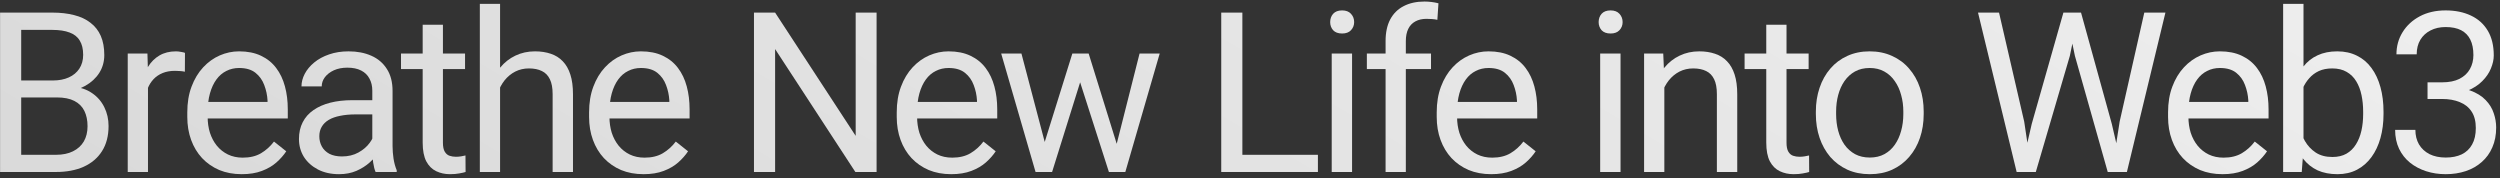 <?xml version="1.0" encoding="UTF-8"?> <svg xmlns="http://www.w3.org/2000/svg" width="407" height="29" viewBox="0 0 407 29" fill="none"><rect x="0" y="0" width="407" height="29" fill="#333333" stroke="none"/><path d="M9.261 15.863H2.685L2.649 13.101H8.62C9.606 13.101 10.467 12.934 11.204 12.602C11.941 12.269 12.511 11.794 12.915 11.176C13.331 10.546 13.539 9.798 13.539 8.93C13.539 7.98 13.355 7.207 12.986 6.613C12.63 6.007 12.077 5.568 11.329 5.294C10.592 5.009 9.654 4.867 8.513 4.867H3.451V28H0.012V2.051H8.513C9.844 2.051 11.032 2.187 12.077 2.461C13.123 2.722 14.008 3.138 14.733 3.708C15.47 4.267 16.028 4.98 16.408 5.847C16.788 6.714 16.979 7.754 16.979 8.966C16.979 10.035 16.705 11.004 16.159 11.871C15.612 12.726 14.852 13.427 13.877 13.974C12.915 14.52 11.786 14.871 10.491 15.025L9.261 15.863ZM9.101 28H1.331L3.273 25.202H9.101C10.194 25.202 11.121 25.012 11.881 24.632C12.654 24.251 13.242 23.717 13.646 23.028C14.05 22.327 14.252 21.501 14.252 20.55C14.252 19.588 14.079 18.756 13.735 18.055C13.39 17.354 12.85 16.814 12.113 16.433C11.376 16.053 10.426 15.863 9.261 15.863H4.36L4.396 13.101H11.097L11.828 14.099C13.075 14.206 14.133 14.562 15 15.168C15.868 15.762 16.527 16.523 16.979 17.449C17.442 18.376 17.674 19.398 17.674 20.515C17.674 22.131 17.317 23.497 16.604 24.614C15.903 25.719 14.911 26.562 13.628 27.145C12.345 27.715 10.836 28 9.101 28Z" fill="url(#paint0_linear_360_3)"></path><path d="M24.091 11.746V28H20.794V8.716H24.002L24.091 11.746ZM30.115 8.609L30.097 11.675C29.824 11.615 29.562 11.58 29.313 11.568C29.075 11.544 28.802 11.532 28.493 11.532C27.733 11.532 27.061 11.651 26.479 11.889C25.897 12.126 25.404 12.459 25 12.887C24.596 13.315 24.275 13.825 24.038 14.419C23.812 15.002 23.663 15.643 23.592 16.344L22.665 16.879C22.665 15.714 22.778 14.621 23.004 13.6C23.241 12.578 23.604 11.675 24.091 10.891C24.578 10.095 25.196 9.477 25.945 9.037C26.705 8.586 27.608 8.36 28.654 8.36C28.891 8.36 29.164 8.39 29.473 8.449C29.782 8.496 29.996 8.55 30.115 8.609Z" fill="url(#paint1_linear_360_3)"></path><path d="M39.348 28.356C38.006 28.356 36.788 28.131 35.695 27.679C34.614 27.216 33.681 26.568 32.897 25.737C32.124 24.905 31.53 23.919 31.114 22.778C30.699 21.637 30.491 20.39 30.491 19.035V18.287C30.491 16.718 30.722 15.322 31.186 14.099C31.649 12.863 32.279 11.817 33.075 10.962C33.871 10.106 34.774 9.459 35.784 9.019C36.794 8.58 37.839 8.36 38.921 8.36C40.299 8.36 41.487 8.597 42.485 9.073C43.495 9.548 44.321 10.213 44.962 11.069C45.604 11.912 46.079 12.911 46.388 14.063C46.697 15.204 46.852 16.451 46.852 17.806V19.285H32.451V16.594H43.554V16.344C43.507 15.489 43.329 14.657 43.02 13.849C42.723 13.041 42.247 12.376 41.594 11.853C40.94 11.33 40.049 11.069 38.921 11.069C38.172 11.069 37.483 11.229 36.853 11.55C36.224 11.859 35.683 12.322 35.231 12.94C34.78 13.558 34.429 14.312 34.18 15.204C33.93 16.095 33.806 17.122 33.806 18.287V19.035C33.806 19.95 33.93 20.812 34.18 21.62C34.441 22.416 34.816 23.117 35.303 23.723C35.802 24.329 36.402 24.804 37.103 25.148C37.816 25.493 38.623 25.665 39.526 25.665C40.691 25.665 41.677 25.428 42.485 24.952C43.293 24.477 44 23.841 44.606 23.045L46.602 24.632C46.186 25.261 45.657 25.861 45.016 26.432C44.374 27.002 43.584 27.465 42.645 27.822C41.719 28.178 40.62 28.356 39.348 28.356Z" fill="url(#paint2_linear_360_3)"></path><path d="M60.612 24.703V14.776C60.612 14.015 60.457 13.356 60.148 12.798C59.851 12.227 59.4 11.788 58.794 11.479C58.188 11.17 57.439 11.015 56.548 11.015C55.717 11.015 54.986 11.158 54.356 11.443C53.738 11.728 53.251 12.102 52.895 12.566C52.55 13.029 52.378 13.528 52.378 14.063H49.081C49.081 13.374 49.259 12.691 49.615 12.013C49.972 11.336 50.483 10.724 51.148 10.178C51.825 9.619 52.633 9.18 53.572 8.859C54.522 8.526 55.58 8.36 56.744 8.36C58.146 8.36 59.382 8.597 60.451 9.073C61.532 9.548 62.376 10.267 62.982 11.229C63.6 12.18 63.909 13.374 63.909 14.812V23.794C63.909 24.436 63.962 25.119 64.069 25.843C64.188 26.568 64.36 27.192 64.586 27.715V28H61.146C60.98 27.62 60.849 27.115 60.754 26.485C60.659 25.843 60.612 25.249 60.612 24.703ZM61.182 16.309L61.218 18.625H57.885C56.946 18.625 56.109 18.703 55.372 18.857C54.635 19 54.017 19.22 53.518 19.517C53.019 19.814 52.639 20.188 52.378 20.639C52.116 21.079 51.986 21.596 51.986 22.19C51.986 22.796 52.122 23.348 52.396 23.847C52.669 24.346 53.079 24.744 53.625 25.041C54.184 25.327 54.867 25.469 55.675 25.469C56.685 25.469 57.576 25.255 58.348 24.828C59.121 24.4 59.733 23.877 60.184 23.259C60.647 22.641 60.897 22.041 60.932 21.459L62.34 23.045C62.257 23.544 62.032 24.097 61.663 24.703C61.295 25.309 60.802 25.891 60.184 26.45C59.578 26.996 58.853 27.453 58.01 27.822C57.178 28.178 56.239 28.356 55.194 28.356C53.887 28.356 52.74 28.101 51.754 27.59C50.78 27.079 50.019 26.396 49.473 25.541C48.938 24.673 48.671 23.705 48.671 22.636C48.671 21.602 48.873 20.693 49.277 19.909C49.681 19.113 50.263 18.453 51.023 17.93C51.784 17.396 52.699 16.992 53.768 16.718C54.837 16.445 56.031 16.309 57.35 16.309H61.182Z" fill="url(#paint3_linear_360_3)"></path><path d="M75.709 8.716V11.247H65.283V8.716H75.709ZM68.811 4.029H72.109V23.224C72.109 23.877 72.21 24.37 72.412 24.703C72.614 25.036 72.875 25.255 73.196 25.362C73.516 25.469 73.861 25.523 74.229 25.523C74.503 25.523 74.788 25.499 75.085 25.451C75.394 25.392 75.625 25.345 75.78 25.309L75.798 28C75.536 28.083 75.192 28.16 74.764 28.232C74.348 28.315 73.843 28.356 73.249 28.356C72.441 28.356 71.699 28.196 71.021 27.875C70.344 27.554 69.803 27.02 69.4 26.271C69.007 25.511 68.811 24.489 68.811 23.206V4.029Z" fill="url(#paint4_linear_360_3)"></path><path d="M81.413 0.625V28H78.116V0.625H81.413ZM80.629 17.627L79.257 17.574C79.269 16.255 79.465 15.037 79.845 13.92C80.225 12.792 80.76 11.811 81.449 10.98C82.138 10.148 82.958 9.506 83.908 9.055C84.871 8.592 85.934 8.36 87.098 8.36C88.049 8.36 88.904 8.491 89.665 8.752C90.425 9.001 91.073 9.405 91.608 9.964C92.154 10.522 92.57 11.247 92.855 12.138C93.14 13.017 93.283 14.093 93.283 15.364V28H89.968V15.328C89.968 14.318 89.819 13.511 89.522 12.905C89.225 12.287 88.791 11.841 88.221 11.568C87.651 11.283 86.95 11.14 86.118 11.14C85.298 11.14 84.55 11.312 83.873 11.657C83.207 12.002 82.631 12.477 82.144 13.083C81.669 13.689 81.294 14.384 81.021 15.168C80.76 15.94 80.629 16.76 80.629 17.627Z" fill="url(#paint5_linear_360_3)"></path><path d="M104.762 28.356C103.419 28.356 102.201 28.131 101.108 27.679C100.027 27.216 99.094 26.568 98.31 25.737C97.538 24.905 96.944 23.919 96.528 22.778C96.112 21.637 95.904 20.39 95.904 19.035V18.287C95.904 16.718 96.136 15.322 96.599 14.099C97.062 12.863 97.692 11.817 98.488 10.962C99.284 10.106 100.187 9.459 101.197 9.019C102.207 8.58 103.253 8.36 104.334 8.36C105.712 8.36 106.9 8.597 107.898 9.073C108.908 9.548 109.734 10.213 110.376 11.069C111.017 11.912 111.493 12.911 111.802 14.063C112.11 15.204 112.265 16.451 112.265 17.806V19.285H97.865V16.594H108.968V16.344C108.92 15.489 108.742 14.657 108.433 13.849C108.136 13.041 107.661 12.376 107.007 11.853C106.354 11.33 105.463 11.069 104.334 11.069C103.585 11.069 102.896 11.229 102.267 11.55C101.637 11.859 101.096 12.322 100.645 12.94C100.193 13.558 99.843 14.312 99.593 15.204C99.344 16.095 99.219 17.122 99.219 18.287V19.035C99.219 19.95 99.344 20.812 99.593 21.62C99.855 22.416 100.229 23.117 100.716 23.723C101.215 24.329 101.815 24.804 102.516 25.148C103.229 25.493 104.037 25.665 104.94 25.665C106.104 25.665 107.091 25.428 107.898 24.952C108.706 24.477 109.413 23.841 110.019 23.045L112.015 24.632C111.6 25.261 111.071 25.861 110.429 26.432C109.788 27.002 108.997 27.465 108.059 27.822C107.132 28.178 106.033 28.356 104.762 28.356Z" fill="url(#paint6_linear_360_3)"></path><path d="M142.708 2.051V28H139.251L126.187 7.986V28H122.747V2.051H126.187L139.304 22.119V2.051H142.708Z" fill="url(#paint7_linear_360_3)"></path><path d="M154.847 28.356C153.504 28.356 152.286 28.131 151.193 27.679C150.112 27.216 149.179 26.568 148.395 25.737C147.623 24.905 147.029 23.919 146.613 22.778C146.197 21.637 145.989 20.39 145.989 19.035V18.287C145.989 16.718 146.221 15.322 146.684 14.099C147.147 12.863 147.777 11.817 148.573 10.962C149.369 10.106 150.272 9.459 151.282 9.019C152.292 8.58 153.338 8.36 154.419 8.36C155.797 8.36 156.985 8.597 157.983 9.073C158.993 9.548 159.819 10.213 160.461 11.069C161.102 11.912 161.577 12.911 161.886 14.063C162.195 15.204 162.35 16.451 162.35 17.806V19.285H147.949V16.594H159.053V16.344C159.005 15.489 158.827 14.657 158.518 13.849C158.221 13.041 157.746 12.376 157.092 11.853C156.439 11.33 155.548 11.069 154.419 11.069C153.67 11.069 152.981 11.229 152.351 11.55C151.722 11.859 151.181 12.322 150.73 12.94C150.278 13.558 149.928 14.312 149.678 15.204C149.429 16.095 149.304 17.122 149.304 18.287V19.035C149.304 19.95 149.429 20.812 149.678 21.62C149.94 22.416 150.314 23.117 150.801 23.723C151.3 24.329 151.9 24.804 152.601 25.148C153.314 25.493 154.122 25.665 155.025 25.665C156.189 25.665 157.175 25.428 157.983 24.952C158.791 24.477 159.498 23.841 160.104 23.045L162.1 24.632C161.684 25.261 161.156 25.861 160.514 26.432C159.872 27.002 159.082 27.465 158.144 27.822C157.217 28.178 156.118 28.356 154.847 28.356Z" fill="url(#paint8_linear_360_3)"></path><path d="M169.623 24.578L174.577 8.716H176.752L176.324 11.871L171.28 28H169.159L169.623 24.578ZM166.29 8.716L170.514 24.756L170.817 28H168.589L162.993 8.716H166.29ZM181.492 24.632L185.52 8.716H188.799L183.203 28H180.993L181.492 24.632ZM177.233 8.716L182.08 24.311L182.633 28H180.53L175.344 11.835L174.916 8.716H177.233Z" fill="url(#paint9_linear_360_3)"></path><path d="M214.555 25.202V28H201.581V25.202H214.555ZM202.258 2.051V28H198.818V2.051H202.258Z" fill="url(#paint10_linear_360_3)"></path><path d="M220.117 8.716V28H216.802V8.716H220.117ZM216.553 3.601C216.553 3.067 216.713 2.615 217.034 2.247C217.367 1.879 217.854 1.694 218.496 1.694C219.125 1.694 219.607 1.879 219.939 2.247C220.284 2.615 220.456 3.067 220.456 3.601C220.456 4.112 220.284 4.552 219.939 4.92C219.607 5.277 219.125 5.455 218.496 5.455C217.854 5.455 217.367 5.277 217.034 4.92C216.713 4.552 216.553 4.112 216.553 3.601Z" fill="url(#paint11_linear_360_3)"></path><path d="M228.87 28H225.572V6.685C225.572 5.294 225.822 4.124 226.321 3.174C226.832 2.211 227.563 1.486 228.513 0.999C229.464 0.5 230.592 0.251 231.899 0.251C232.28 0.251 232.66 0.274 233.04 0.322C233.432 0.37 233.812 0.441 234.181 0.536L234.002 3.227C233.753 3.168 233.468 3.126 233.147 3.102C232.838 3.079 232.529 3.067 232.22 3.067C231.519 3.067 230.913 3.209 230.402 3.494C229.903 3.768 229.523 4.172 229.262 4.706C229 5.241 228.87 5.9 228.87 6.685V28ZM232.969 8.716V11.247H222.525V8.716H232.969Z" fill="url(#paint12_linear_360_3)"></path><path d="M242.755 28.356C241.412 28.356 240.194 28.131 239.101 27.679C238.02 27.216 237.087 26.568 236.303 25.737C235.531 24.905 234.937 23.919 234.521 22.778C234.105 21.637 233.897 20.39 233.897 19.035V18.287C233.897 16.718 234.129 15.322 234.592 14.099C235.055 12.863 235.685 11.817 236.481 10.962C237.277 10.106 238.18 9.459 239.19 9.019C240.2 8.58 241.246 8.36 242.327 8.36C243.705 8.36 244.893 8.597 245.891 9.073C246.901 9.548 247.727 10.213 248.369 11.069C249.01 11.912 249.485 12.911 249.794 14.063C250.103 15.204 250.258 16.451 250.258 17.806V19.285H235.857V16.594H246.961V16.344C246.913 15.489 246.735 14.657 246.426 13.849C246.129 13.041 245.654 12.376 245 11.853C244.347 11.33 243.456 11.069 242.327 11.069C241.578 11.069 240.889 11.229 240.259 11.55C239.63 11.859 239.089 12.322 238.638 12.94C238.186 13.558 237.836 14.312 237.586 15.204C237.337 16.095 237.212 17.122 237.212 18.287V19.035C237.212 19.95 237.337 20.812 237.586 21.62C237.847 22.416 238.222 23.117 238.709 23.723C239.208 24.329 239.808 24.804 240.509 25.148C241.222 25.493 242.03 25.665 242.933 25.665C244.097 25.665 245.083 25.428 245.891 24.952C246.699 24.477 247.406 23.841 248.012 23.045L250.008 24.632C249.592 25.261 249.064 25.861 248.422 26.432C247.78 27.002 246.99 27.465 246.052 27.822C245.125 28.178 244.026 28.356 242.755 28.356Z" fill="url(#paint13_linear_360_3)"></path><path d="M263.823 8.716V28H260.508V8.716H263.823ZM260.259 3.601C260.259 3.067 260.419 2.615 260.74 2.247C261.073 1.879 261.56 1.694 262.201 1.694C262.831 1.694 263.312 1.879 263.645 2.247C263.99 2.615 264.162 3.067 264.162 3.601C264.162 4.112 263.99 4.552 263.645 4.92C263.312 5.277 262.831 5.455 262.201 5.455C261.56 5.455 261.073 5.277 260.74 4.92C260.419 4.552 260.259 4.112 260.259 3.601Z" fill="url(#paint14_linear_360_3)"></path><path d="M270.954 12.833V28H267.657V8.716H270.775L270.954 12.833ZM270.169 17.627L268.797 17.574C268.809 16.255 269.005 15.037 269.385 13.92C269.765 12.792 270.3 11.811 270.989 10.98C271.678 10.148 272.498 9.506 273.449 9.055C274.411 8.592 275.475 8.36 276.639 8.36C277.589 8.36 278.445 8.491 279.205 8.752C279.966 9.001 280.613 9.405 281.148 9.964C281.695 10.522 282.11 11.247 282.396 12.138C282.681 13.017 282.823 14.093 282.823 15.364V28H279.508V15.328C279.508 14.318 279.36 13.511 279.063 12.905C278.766 12.287 278.332 11.841 277.762 11.568C277.191 11.283 276.49 11.14 275.659 11.14C274.839 11.14 274.09 11.312 273.413 11.657C272.748 12.002 272.171 12.477 271.684 13.083C271.209 13.689 270.835 14.384 270.562 15.168C270.3 15.94 270.169 16.76 270.169 17.627Z" fill="url(#paint15_linear_360_3)"></path><path d="M294.445 8.716V11.247H284.019V8.716H294.445ZM287.548 4.029H290.845V23.224C290.845 23.877 290.946 24.37 291.148 24.703C291.35 25.036 291.611 25.255 291.932 25.362C292.253 25.469 292.597 25.523 292.966 25.523C293.239 25.523 293.524 25.499 293.821 25.451C294.13 25.392 294.362 25.345 294.516 25.309L294.534 28C294.273 28.083 293.928 28.16 293.5 28.232C293.084 28.315 292.579 28.356 291.985 28.356C291.177 28.356 290.435 28.196 289.758 27.875C289.08 27.554 288.54 27.02 288.136 26.271C287.744 25.511 287.548 24.489 287.548 23.206V4.029Z" fill="url(#paint16_linear_360_3)"></path><path d="M295.622 18.572V18.162C295.622 16.772 295.824 15.483 296.228 14.295C296.632 13.095 297.215 12.055 297.975 11.176C298.735 10.285 299.656 9.596 300.737 9.108C301.819 8.609 303.031 8.36 304.373 8.36C305.728 8.36 306.946 8.609 308.027 9.108C309.12 9.596 310.047 10.285 310.807 11.176C311.579 12.055 312.168 13.095 312.571 14.295C312.975 15.483 313.177 16.772 313.177 18.162V18.572C313.177 19.962 312.975 21.251 312.571 22.439C312.168 23.628 311.579 24.667 310.807 25.558C310.047 26.438 309.126 27.127 308.045 27.626C306.975 28.113 305.763 28.356 304.409 28.356C303.054 28.356 301.837 28.113 300.755 27.626C299.674 27.127 298.747 26.438 297.975 25.558C297.215 24.667 296.632 23.628 296.228 22.439C295.824 21.251 295.622 19.962 295.622 18.572ZM298.92 18.162V18.572C298.92 19.534 299.032 20.443 299.258 21.299C299.484 22.142 299.823 22.891 300.274 23.544C300.737 24.198 301.314 24.715 302.003 25.095C302.692 25.463 303.494 25.648 304.409 25.648C305.312 25.648 306.102 25.463 306.779 25.095C307.468 24.715 308.039 24.198 308.49 23.544C308.942 22.891 309.28 22.142 309.506 21.299C309.744 20.443 309.862 19.534 309.862 18.572V18.162C309.862 17.212 309.744 16.314 309.506 15.471C309.28 14.616 308.936 13.861 308.472 13.207C308.021 12.542 307.451 12.019 306.761 11.639C306.084 11.259 305.288 11.069 304.373 11.069C303.47 11.069 302.674 11.259 301.985 11.639C301.308 12.019 300.737 12.542 300.274 13.207C299.823 13.861 299.484 14.616 299.258 15.471C299.032 16.314 298.92 17.212 298.92 18.162Z" fill="url(#paint17_linear_360_3)"></path><path d="M330.771 20.158L335.922 2.051H338.417L336.973 9.091L331.43 28H328.953L330.771 20.158ZM325.442 2.051L329.541 19.802L330.771 28H328.311L322.02 2.051H325.442ZM345.082 19.784L349.092 2.051H352.532L346.258 28H343.799L345.082 19.784ZM338.791 2.051L343.799 20.158L345.617 28H343.14L337.793 9.091L336.331 2.051H338.791Z" fill="url(#paint18_linear_360_3)"></path><path d="M361.819 28.356C360.476 28.356 359.258 28.131 358.165 27.679C357.084 27.216 356.151 26.568 355.367 25.737C354.595 24.905 354.001 23.919 353.585 22.778C353.169 21.637 352.961 20.39 352.961 19.035V18.287C352.961 16.718 353.193 15.322 353.656 14.099C354.119 12.863 354.749 11.817 355.545 10.962C356.341 10.106 357.244 9.459 358.254 9.019C359.264 8.58 360.31 8.36 361.391 8.36C362.769 8.36 363.957 8.597 364.955 9.073C365.965 9.548 366.791 10.213 367.433 11.069C368.074 11.912 368.55 12.911 368.858 14.063C369.167 15.204 369.322 16.451 369.322 17.806V19.285H354.921V16.594H366.025V16.344C365.977 15.489 365.799 14.657 365.49 13.849C365.193 13.041 364.718 12.376 364.064 11.853C363.411 11.33 362.52 11.069 361.391 11.069C360.642 11.069 359.953 11.229 359.324 11.55C358.694 11.859 358.153 12.322 357.702 12.94C357.25 13.558 356.9 14.312 356.65 15.204C356.401 16.095 356.276 17.122 356.276 18.287V19.035C356.276 19.95 356.401 20.812 356.65 21.62C356.912 22.416 357.286 23.117 357.773 23.723C358.272 24.329 358.872 24.804 359.573 25.148C360.286 25.493 361.094 25.665 361.997 25.665C363.161 25.665 364.147 25.428 364.955 24.952C365.763 24.477 366.47 23.841 367.076 23.045L369.072 24.632C368.657 25.261 368.128 25.861 367.486 26.432C366.845 27.002 366.054 27.465 365.116 27.822C364.189 28.178 363.09 28.356 361.819 28.356Z" fill="url(#paint19_linear_360_3)"></path><path d="M371.694 0.625H375.009V24.257L374.723 28H371.694V0.625ZM388.037 18.198V18.572C388.037 19.974 387.87 21.275 387.538 22.475C387.205 23.663 386.718 24.697 386.076 25.576C385.435 26.455 384.65 27.139 383.724 27.626C382.797 28.113 381.734 28.356 380.533 28.356C379.31 28.356 378.234 28.148 377.308 27.733C376.393 27.305 375.62 26.693 374.991 25.897C374.361 25.101 373.856 24.139 373.476 23.01C373.108 21.881 372.852 20.61 372.71 19.196V17.556C372.852 16.13 373.108 14.853 373.476 13.724C373.856 12.596 374.361 11.633 374.991 10.837C375.62 10.029 376.393 9.417 377.308 9.001C378.223 8.574 379.286 8.36 380.498 8.36C381.71 8.36 382.785 8.597 383.724 9.073C384.662 9.536 385.446 10.201 386.076 11.069C386.718 11.936 387.205 12.976 387.538 14.188C387.87 15.388 388.037 16.724 388.037 18.198ZM384.722 18.572V18.198C384.722 17.235 384.633 16.332 384.454 15.489C384.276 14.633 383.991 13.885 383.599 13.243C383.207 12.59 382.69 12.079 382.048 11.71C381.407 11.33 380.617 11.14 379.678 11.14C378.846 11.14 378.122 11.283 377.504 11.568C376.898 11.853 376.381 12.239 375.953 12.726C375.525 13.202 375.175 13.748 374.902 14.366C374.64 14.972 374.444 15.602 374.314 16.255V20.55C374.504 21.382 374.813 22.184 375.24 22.956C375.68 23.717 376.262 24.34 376.987 24.828C377.724 25.315 378.632 25.558 379.714 25.558C380.605 25.558 381.365 25.38 381.995 25.024C382.637 24.655 383.153 24.15 383.545 23.509C383.949 22.867 384.246 22.125 384.437 21.281C384.627 20.437 384.722 19.534 384.722 18.572Z" fill="url(#paint20_linear_360_3)"></path><path d="M395.203 13.404H397.555C398.708 13.404 399.658 13.213 400.407 12.833C401.167 12.441 401.732 11.912 402.1 11.247C402.48 10.57 402.67 9.809 402.67 8.966C402.67 7.968 402.504 7.13 402.171 6.453C401.838 5.776 401.339 5.265 400.674 4.92C400.009 4.576 399.165 4.403 398.143 4.403C397.217 4.403 396.397 4.587 395.684 4.956C394.983 5.312 394.43 5.823 394.026 6.489C393.634 7.154 393.438 7.938 393.438 8.841H390.141C390.141 7.522 390.474 6.322 391.139 5.241C391.805 4.16 392.737 3.298 393.937 2.657C395.149 2.015 396.551 1.694 398.143 1.694C399.712 1.694 401.084 1.974 402.26 2.532C403.437 3.079 404.351 3.898 405.005 4.991C405.658 6.073 405.985 7.421 405.985 9.037C405.985 9.691 405.831 10.392 405.522 11.14C405.225 11.877 404.755 12.566 404.114 13.207C403.484 13.849 402.664 14.378 401.654 14.794C400.644 15.198 399.432 15.4 398.019 15.4H395.203V13.404ZM395.203 16.113V14.134H398.019C399.67 14.134 401.036 14.33 402.118 14.722C403.199 15.114 404.048 15.637 404.666 16.291C405.296 16.944 405.736 17.663 405.985 18.447C406.247 19.22 406.377 19.992 406.377 20.764C406.377 21.976 406.169 23.051 405.753 23.99C405.349 24.929 404.773 25.725 404.025 26.378C403.288 27.032 402.421 27.525 401.423 27.857C400.425 28.19 399.337 28.356 398.161 28.356C397.032 28.356 395.969 28.196 394.971 27.875C393.985 27.554 393.111 27.091 392.351 26.485C391.591 25.867 390.997 25.113 390.569 24.222C390.141 23.319 389.927 22.291 389.927 21.138H393.224C393.224 22.041 393.42 22.831 393.812 23.509C394.216 24.186 394.787 24.715 395.523 25.095C396.272 25.463 397.151 25.648 398.161 25.648C399.171 25.648 400.038 25.475 400.763 25.131C401.5 24.774 402.064 24.239 402.456 23.527C402.86 22.814 403.062 21.917 403.062 20.835C403.062 19.754 402.837 18.869 402.385 18.18C401.934 17.479 401.292 16.962 400.46 16.629C399.64 16.285 398.672 16.113 397.555 16.113H395.203Z" fill="url(#paint21_linear_360_3)"></path><defs><linearGradient id="paint0_linear_360_3" x1="685.672" y1="-39.732" x2="429.992" y2="390.303" gradientUnits="userSpaceOnUse"><stop stop-color="white"></stop><stop offset="1" stop-color="#D1D1D1"></stop></linearGradient><linearGradient id="paint1_linear_360_3" x1="685.672" y1="-39.732" x2="429.992" y2="390.303" gradientUnits="userSpaceOnUse"><stop stop-color="white"></stop><stop offset="1" stop-color="#D1D1D1"></stop></linearGradient><linearGradient id="paint2_linear_360_3" x1="685.672" y1="-39.732" x2="429.992" y2="390.303" gradientUnits="userSpaceOnUse"><stop stop-color="white"></stop><stop offset="1" stop-color="#D1D1D1"></stop></linearGradient><linearGradient id="paint3_linear_360_3" x1="685.672" y1="-39.732" x2="429.992" y2="390.303" gradientUnits="userSpaceOnUse"><stop stop-color="white"></stop><stop offset="1" stop-color="#D1D1D1"></stop></linearGradient><linearGradient id="paint4_linear_360_3" x1="685.672" y1="-39.732" x2="429.992" y2="390.303" gradientUnits="userSpaceOnUse"><stop stop-color="white"></stop><stop offset="1" stop-color="#D1D1D1"></stop></linearGradient><linearGradient id="paint5_linear_360_3" x1="685.672" y1="-39.732" x2="429.992" y2="390.303" gradientUnits="userSpaceOnUse"><stop stop-color="white"></stop><stop offset="1" stop-color="#D1D1D1"></stop></linearGradient><linearGradient id="paint6_linear_360_3" x1="685.672" y1="-39.732" x2="429.992" y2="390.303" gradientUnits="userSpaceOnUse"><stop stop-color="white"></stop><stop offset="1" stop-color="#D1D1D1"></stop></linearGradient><linearGradient id="paint7_linear_360_3" x1="685.672" y1="-39.732" x2="429.992" y2="390.303" gradientUnits="userSpaceOnUse"><stop stop-color="white"></stop><stop offset="1" stop-color="#D1D1D1"></stop></linearGradient><linearGradient id="paint8_linear_360_3" x1="685.672" y1="-39.732" x2="429.992" y2="390.303" gradientUnits="userSpaceOnUse"><stop stop-color="white"></stop><stop offset="1" stop-color="#D1D1D1"></stop></linearGradient><linearGradient id="paint9_linear_360_3" x1="685.672" y1="-39.732" x2="429.992" y2="390.303" gradientUnits="userSpaceOnUse"><stop stop-color="white"></stop><stop offset="1" stop-color="#D1D1D1"></stop></linearGradient><linearGradient id="paint10_linear_360_3" x1="685.672" y1="-39.732" x2="429.992" y2="390.303" gradientUnits="userSpaceOnUse"><stop stop-color="white"></stop><stop offset="1" stop-color="#D1D1D1"></stop></linearGradient><linearGradient id="paint11_linear_360_3" x1="685.672" y1="-39.732" x2="429.992" y2="390.303" gradientUnits="userSpaceOnUse"><stop stop-color="white"></stop><stop offset="1" stop-color="#D1D1D1"></stop></linearGradient><linearGradient id="paint12_linear_360_3" x1="685.672" y1="-39.732" x2="429.992" y2="390.303" gradientUnits="userSpaceOnUse"><stop stop-color="white"></stop><stop offset="1" stop-color="#D1D1D1"></stop></linearGradient><linearGradient id="paint13_linear_360_3" x1="685.672" y1="-39.732" x2="429.992" y2="390.303" gradientUnits="userSpaceOnUse"><stop stop-color="white"></stop><stop offset="1" stop-color="#D1D1D1"></stop></linearGradient><linearGradient id="paint14_linear_360_3" x1="685.672" y1="-39.732" x2="429.992" y2="390.303" gradientUnits="userSpaceOnUse"><stop stop-color="white"></stop><stop offset="1" stop-color="#D1D1D1"></stop></linearGradient><linearGradient id="paint15_linear_360_3" x1="685.672" y1="-39.732" x2="429.992" y2="390.303" gradientUnits="userSpaceOnUse"><stop stop-color="white"></stop><stop offset="1" stop-color="#D1D1D1"></stop></linearGradient><linearGradient id="paint16_linear_360_3" x1="685.672" y1="-39.732" x2="429.992" y2="390.303" gradientUnits="userSpaceOnUse"><stop stop-color="white"></stop><stop offset="1" stop-color="#D1D1D1"></stop></linearGradient><linearGradient id="paint17_linear_360_3" x1="685.672" y1="-39.732" x2="429.992" y2="390.303" gradientUnits="userSpaceOnUse"><stop stop-color="white"></stop><stop offset="1" stop-color="#D1D1D1"></stop></linearGradient><linearGradient id="paint18_linear_360_3" x1="685.672" y1="-39.732" x2="429.992" y2="390.303" gradientUnits="userSpaceOnUse"><stop stop-color="white"></stop><stop offset="1" stop-color="#D1D1D1"></stop></linearGradient><linearGradient id="paint19_linear_360_3" x1="685.672" y1="-39.732" x2="429.992" y2="390.303" gradientUnits="userSpaceOnUse"><stop stop-color="white"></stop><stop offset="1" stop-color="#D1D1D1"></stop></linearGradient><linearGradient id="paint20_linear_360_3" x1="685.672" y1="-39.732" x2="429.992" y2="390.303" gradientUnits="userSpaceOnUse"><stop stop-color="white"></stop><stop offset="1" stop-color="#D1D1D1"></stop></linearGradient><linearGradient id="paint21_linear_360_3" x1="685.672" y1="-39.732" x2="429.992" y2="390.303" gradientUnits="userSpaceOnUse"><stop stop-color="white"></stop><stop offset="1" stop-color="#D1D1D1"></stop></linearGradient></defs></svg> 